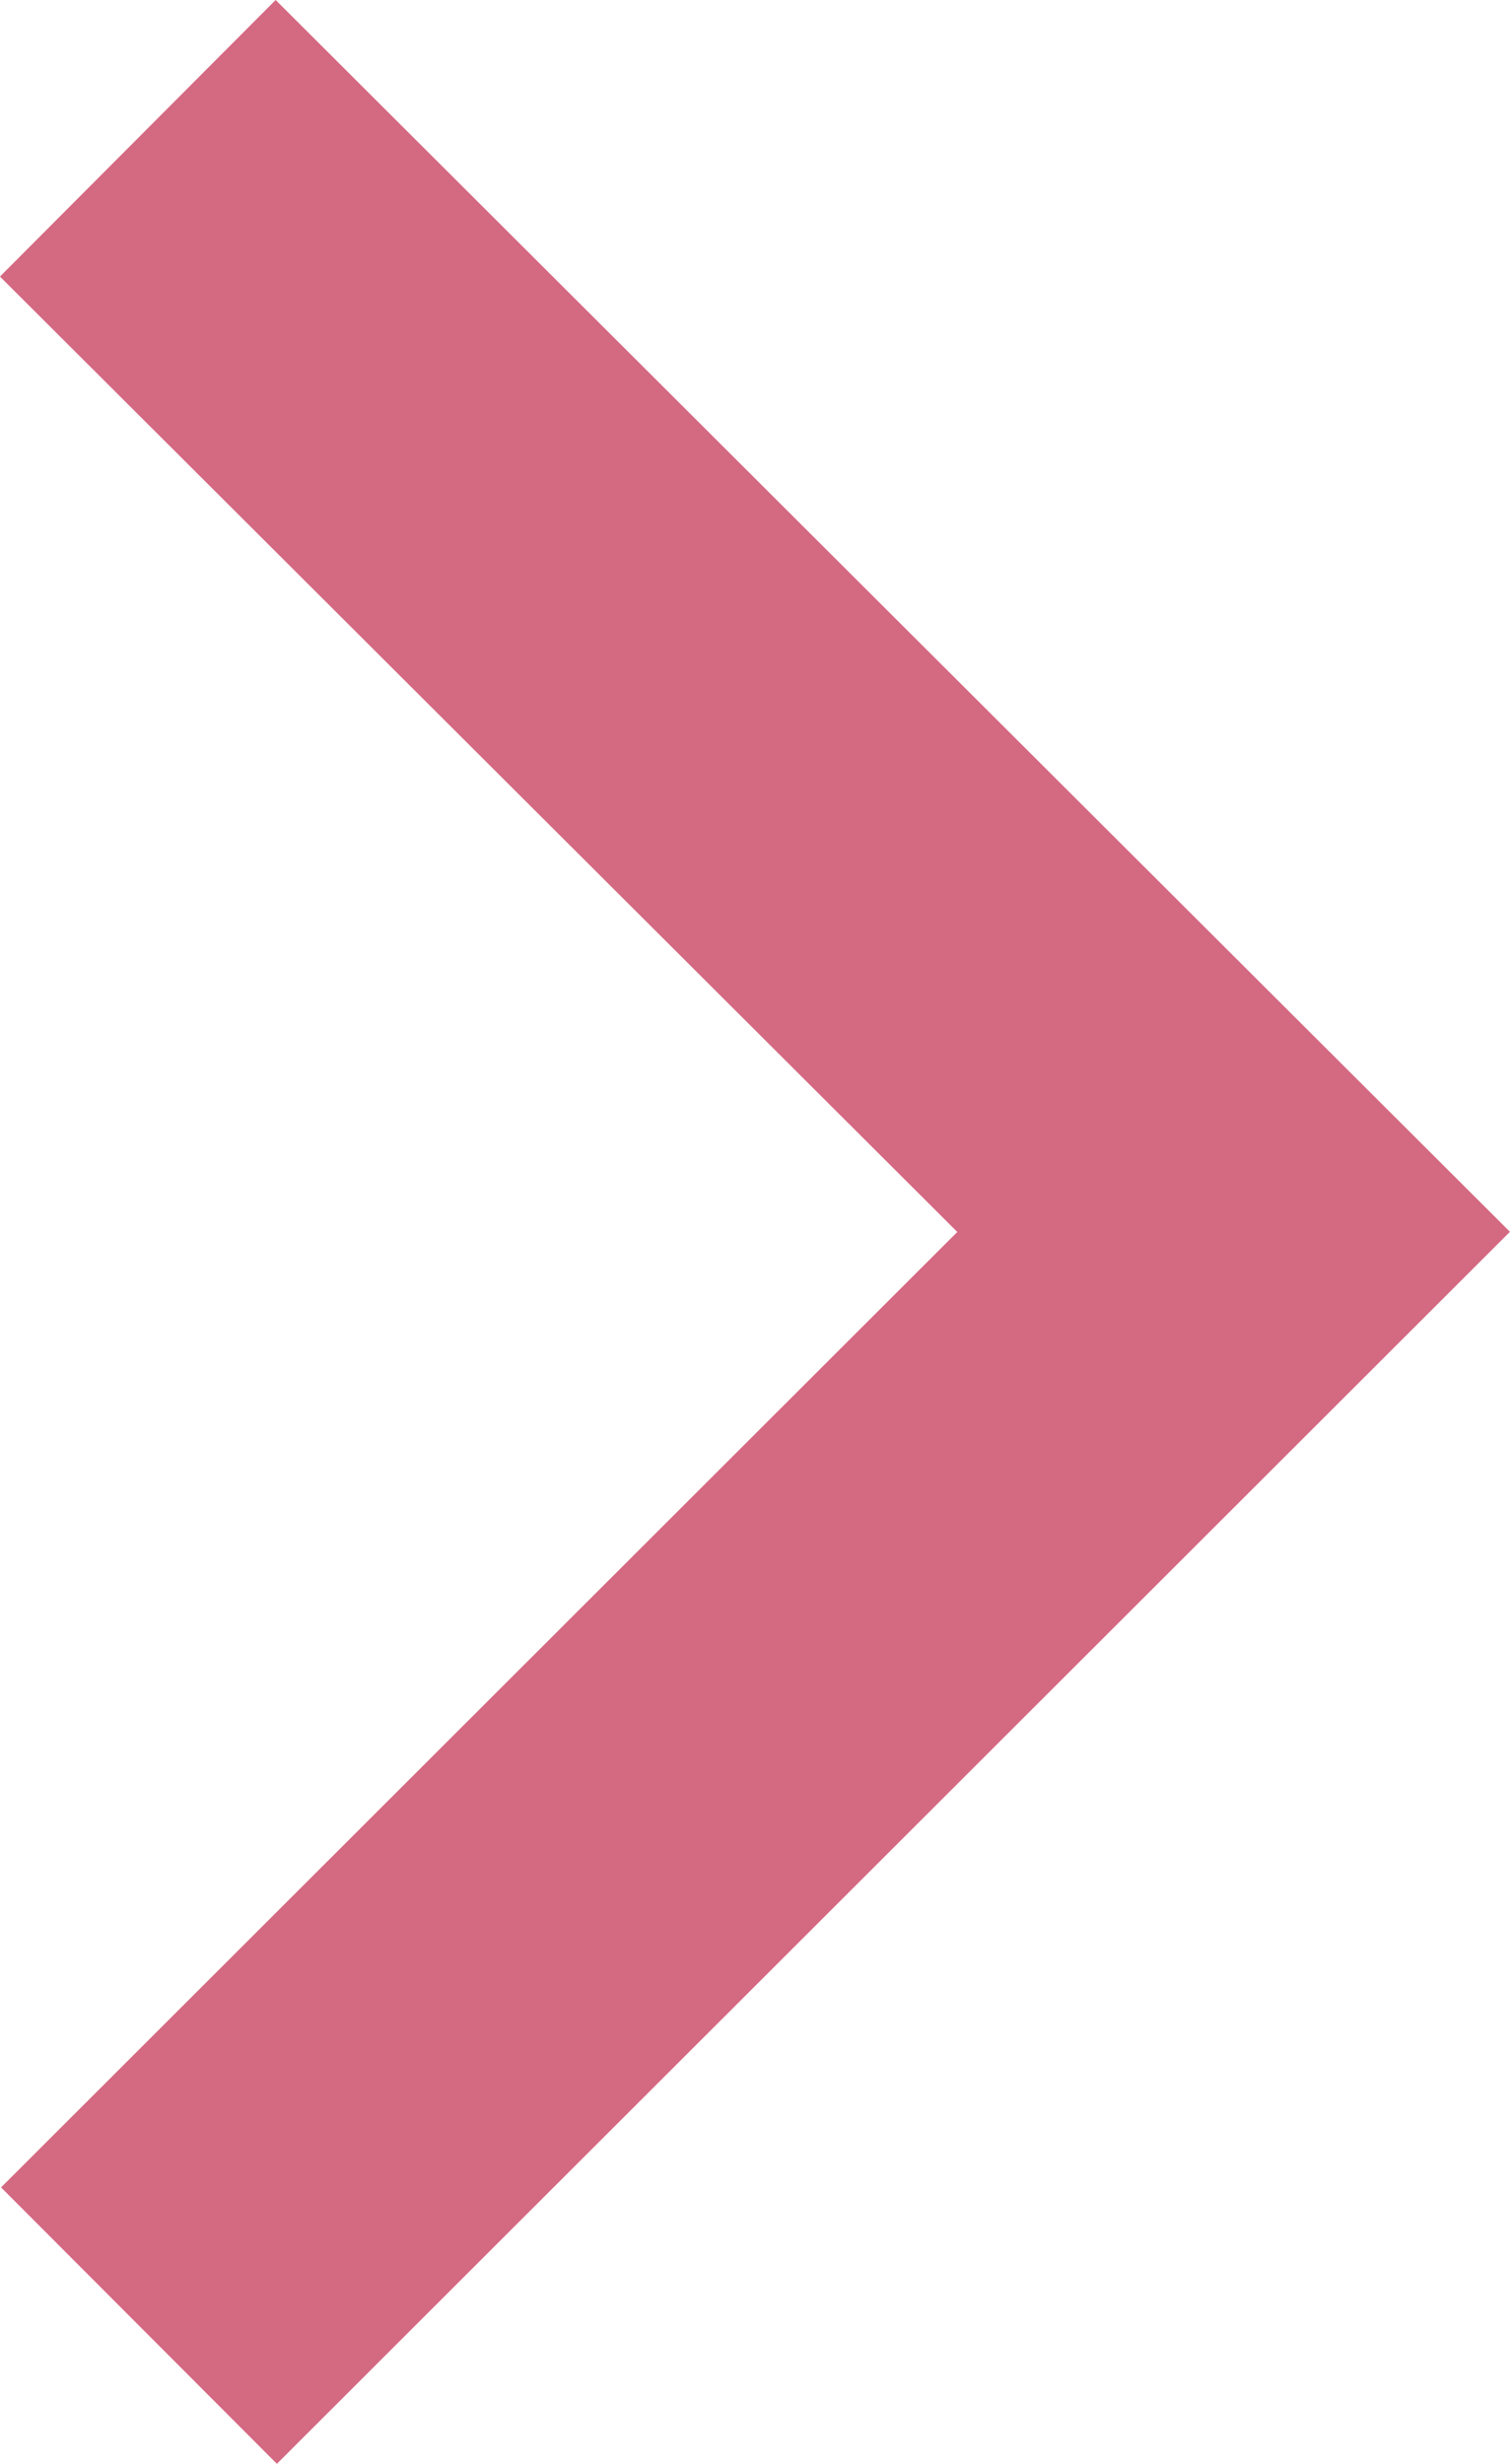 <?xml version="1.0" encoding="UTF-8"?><svg id="_イヤー_2" xmlns="http://www.w3.org/2000/svg" viewBox="0 0 11.604 18.922"><defs><style>.cls-1{fill:none;stroke:#d46982;stroke-miterlimit:10;stroke-width:3px;}</style></defs><g id="text"><polyline class="cls-1" points="1.068 17.861 9.48 9.461 1.059 1.062"/></g></svg>